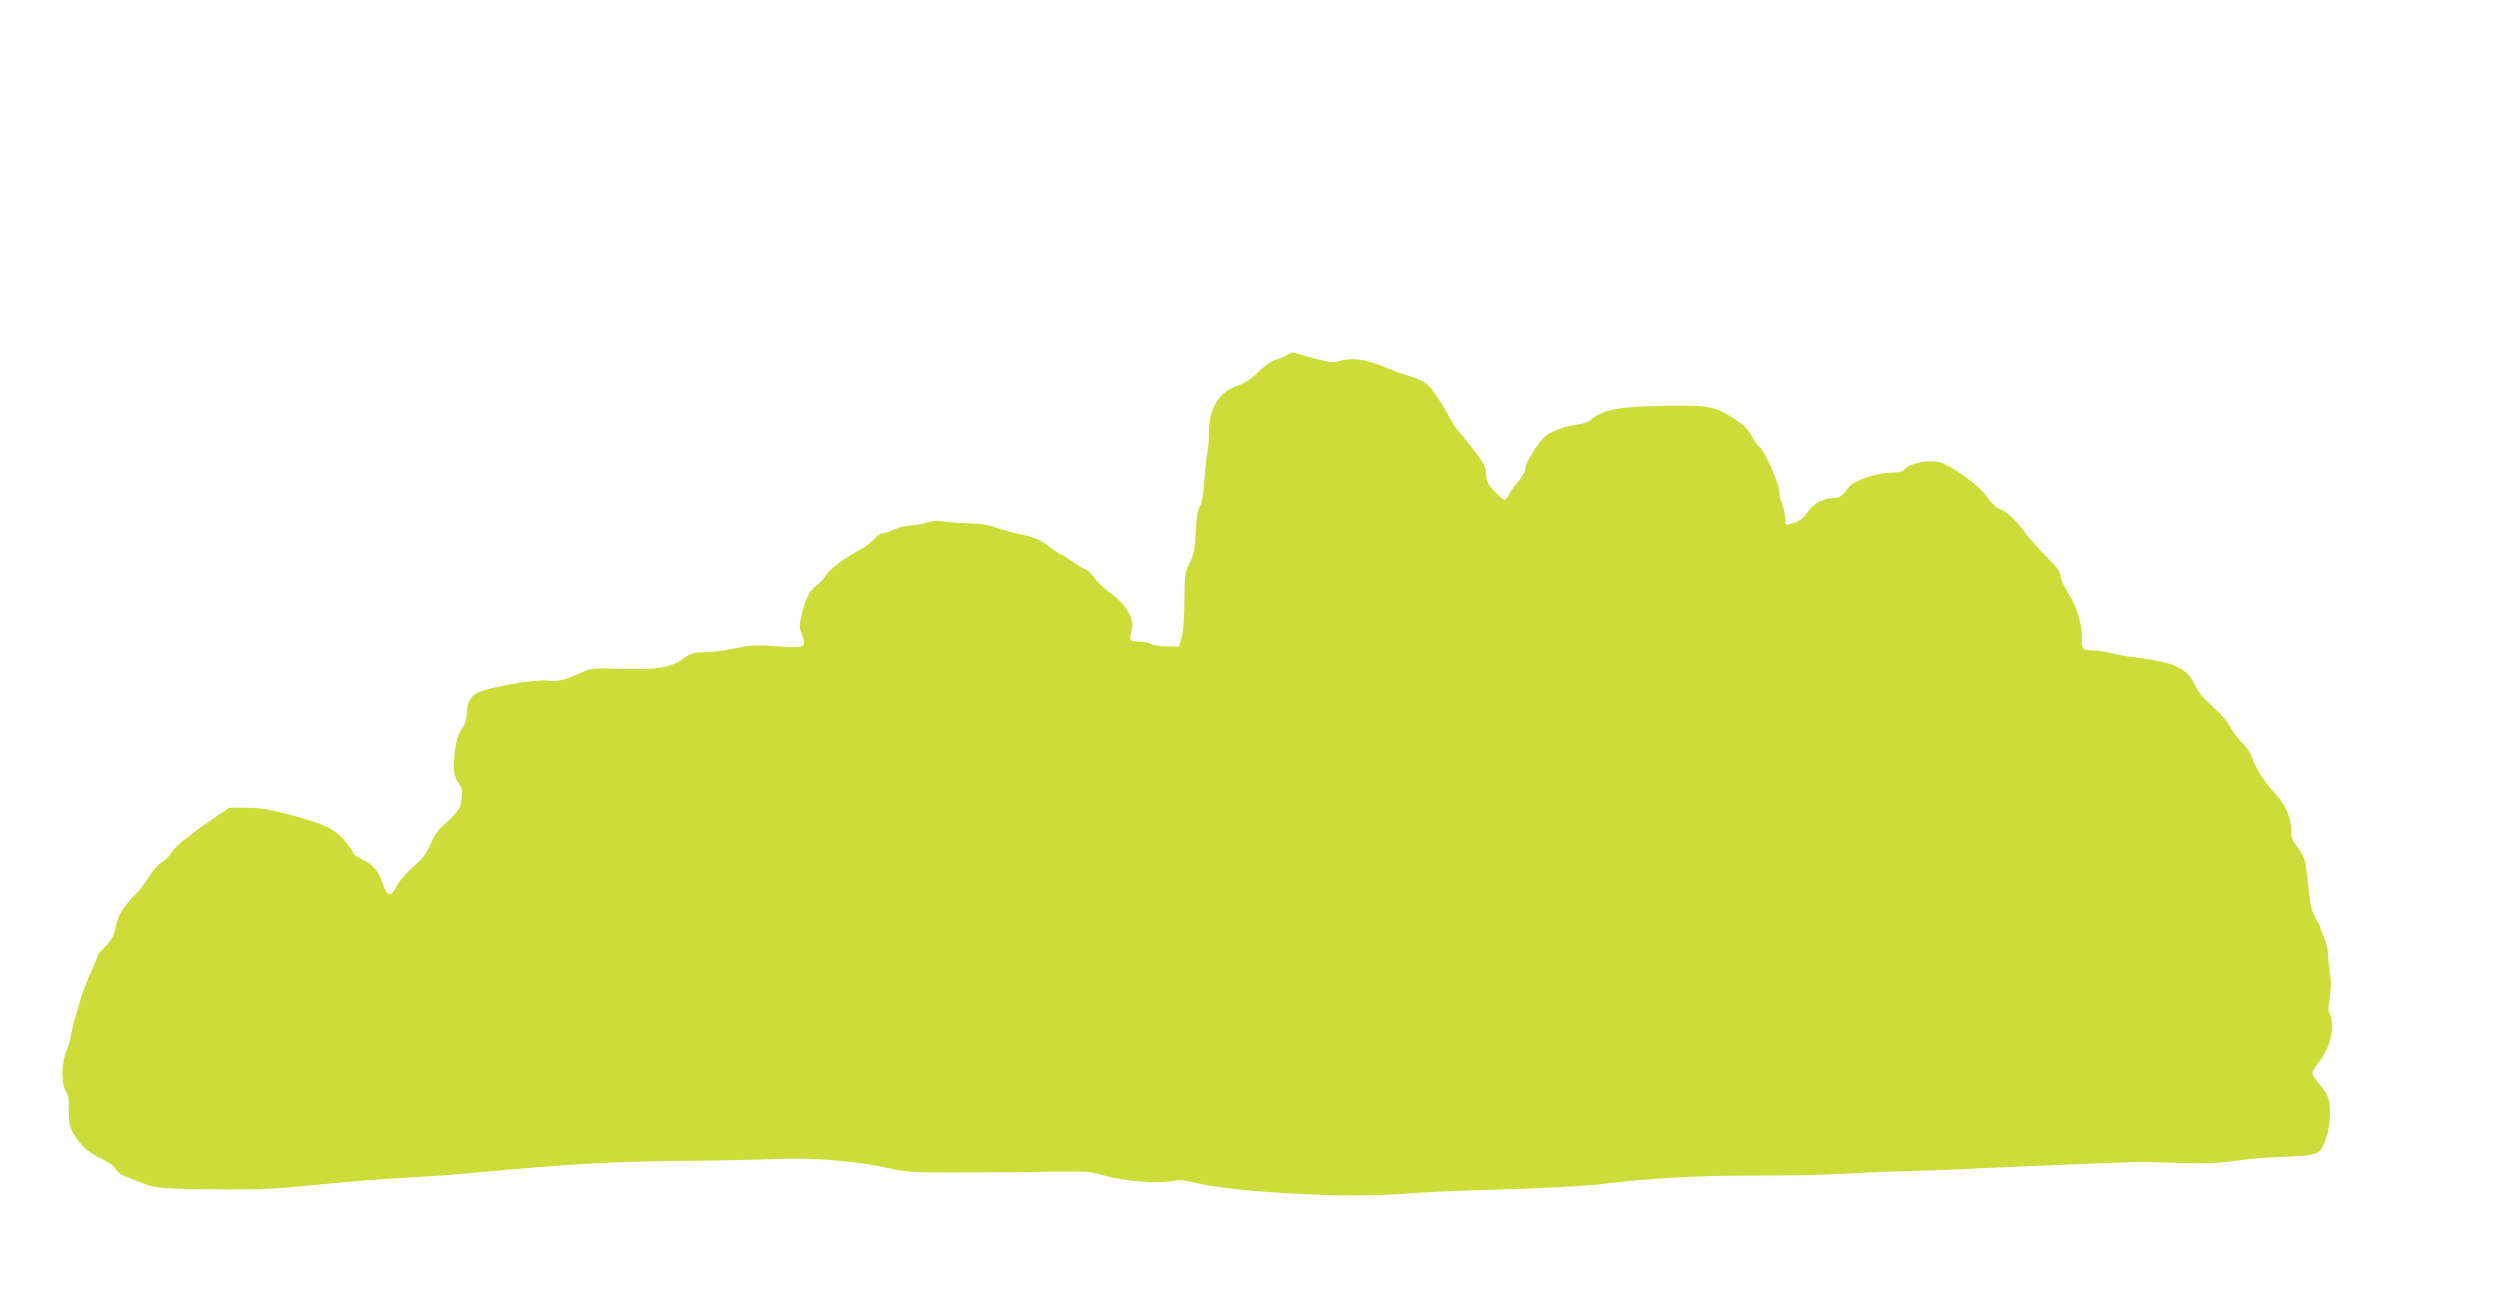 <?xml version="1.0" standalone="no"?>
<!DOCTYPE svg PUBLIC "-//W3C//DTD SVG 20010904//EN"
 "http://www.w3.org/TR/2001/REC-SVG-20010904/DTD/svg10.dtd">
<svg version="1.0" xmlns="http://www.w3.org/2000/svg"
 width="1280pt" height="669pt" viewBox="0 0 1280 669"
 preserveAspectRatio="xMidYMid meet">
<g transform="translate(0,669) scale(0.1,-0.1)"
fill="#cddc39" stroke="none">
<path d="M6595 4875 c-11 -8 -38 -20 -60 -26 -25 -7 -59 -30 -92 -63 -38 -38
-70 -58 -109 -72 -93 -31 -144 -115 -144 -235 0 -37 -4 -90 -10 -116 -5 -26
-11 -89 -14 -140 -3 -60 -11 -103 -22 -125 -13 -23 -19 -63 -22 -133 -3 -83
-8 -110 -30 -155 -25 -51 -27 -65 -28 -195 0 -83 -6 -159 -14 -187 l-13 -48
-59 0 c-33 0 -69 5 -81 12 -12 7 -42 13 -67 13 -49 0 -50 3 -34 68 12 49 -37
130 -107 178 -33 22 -71 58 -85 79 -15 22 -36 42 -48 46 -11 4 -42 22 -67 40
-26 19 -50 34 -54 34 -5 0 -33 19 -64 42 -45 34 -72 46 -136 60 -44 9 -106 26
-137 37 -40 15 -84 21 -149 22 -52 1 -109 6 -128 10 -23 5 -48 3 -75 -7 -23
-7 -59 -14 -81 -14 -22 0 -60 -9 -84 -20 -24 -11 -51 -20 -61 -20 -10 0 -29
-13 -43 -29 -13 -16 -46 -41 -73 -55 -79 -42 -164 -106 -178 -135 -8 -14 -28
-36 -45 -49 -38 -28 -53 -58 -75 -144 -15 -63 -15 -70 0 -108 26 -65 15 -70
-132 -59 -106 8 -133 6 -214 -11 -52 -11 -121 -20 -155 -20 -54 0 -68 -4 -106
-32 -64 -46 -135 -58 -318 -53 -146 5 -157 4 -205 -19 -80 -37 -123 -48 -168
-41 -67 9 -308 -33 -367 -64 -33 -18 -51 -53 -51 -100 0 -32 -7 -56 -25 -81
-17 -24 -28 -60 -36 -115 -12 -90 -7 -132 21 -168 16 -20 18 -34 13 -77 -6
-53 -15 -66 -104 -146 -20 -17 -42 -53 -54 -84 -11 -30 -35 -67 -53 -84 -78
-72 -104 -100 -123 -138 -27 -54 -49 -47 -71 21 -21 64 -46 93 -105 122 -23
11 -43 24 -43 29 0 5 -18 31 -40 59 -52 65 -102 90 -276 137 -109 29 -158 38
-229 38 l-90 1 -70 -47 c-38 -26 -79 -55 -90 -63 -11 -9 -44 -34 -73 -56 -29
-22 -58 -51 -64 -64 -6 -13 -28 -36 -49 -49 -21 -14 -50 -47 -65 -73 -15 -27
-49 -71 -76 -98 -63 -66 -84 -101 -97 -167 -9 -42 -21 -63 -51 -93 -22 -22
-40 -43 -40 -48 0 -5 -18 -48 -39 -95 -21 -48 -47 -116 -56 -152 -10 -36 -21
-76 -26 -90 -4 -14 -11 -45 -15 -69 -3 -24 -15 -62 -25 -85 -25 -55 -26 -166
-2 -203 13 -19 17 -44 15 -96 -2 -79 10 -113 66 -178 23 -27 59 -52 99 -71 40
-18 68 -37 75 -53 6 -13 25 -29 42 -35 17 -7 59 -23 94 -37 70 -28 97 -30 432
-33 167 -1 270 4 461 24 135 14 340 30 455 36 115 6 277 18 359 26 443 42 683
56 1015 60 190 1 427 6 527 10 202 7 406 -10 583 -49 85 -19 125 -21 375 -20
154 0 361 2 460 4 165 3 187 1 260 -20 96 -28 269 -42 341 -29 40 8 66 7 116
-6 208 -52 811 -83 1088 -57 58 6 276 15 485 21 209 6 434 18 500 26 264 32
495 45 785 45 162 -1 381 4 485 10 105 6 260 12 345 14 85 2 205 6 265 10 112
6 863 37 900 36 11 0 99 -2 195 -5 128 -4 203 -1 280 10 58 9 160 18 228 20
195 8 203 10 230 66 26 55 38 145 28 211 -5 33 -18 58 -46 90 -22 25 -40 53
-40 62 0 9 12 31 27 49 44 53 73 125 73 187 0 30 -5 60 -11 66 -9 9 -9 30 -1
85 8 48 8 88 2 118 -5 25 -9 68 -10 95 0 28 -9 70 -20 94 -11 24 -20 47 -20
52 0 5 -11 26 -24 47 -14 23 -26 61 -30 97 -23 219 -22 214 -73 281 -17 22
-23 44 -23 80 -1 63 -30 127 -84 184 -50 53 -99 130 -116 183 -7 21 -30 55
-51 75 -22 21 -48 55 -58 77 -11 24 -47 67 -90 105 -50 45 -78 79 -93 112 -30
70 -83 104 -195 125 -48 9 -104 17 -123 19 -19 1 -64 9 -100 18 -36 9 -84 16
-107 16 -49 0 -57 10 -54 61 3 66 -26 166 -69 231 -22 34 -40 74 -40 89 0 20
-20 46 -78 105 -43 44 -87 92 -98 109 -36 55 -97 115 -131 127 -22 8 -46 30
-69 64 -35 51 -154 141 -227 172 -56 24 -178 2 -201 -37 -4 -6 -33 -11 -64
-11 -71 0 -190 -41 -214 -72 -36 -48 -49 -58 -78 -58 -52 0 -106 -29 -136 -72
-27 -38 -38 -46 -91 -62 -21 -7 -23 -4 -23 29 0 19 -7 52 -15 72 -8 19 -15 49
-15 66 0 39 -78 215 -102 230 -10 7 -28 32 -40 56 -16 32 -37 54 -87 86 -95
61 -126 68 -286 68 -294 -1 -385 -16 -450 -73 -11 -10 -40 -20 -65 -23 -60 -6
-139 -35 -169 -61 -37 -33 -101 -136 -101 -164 0 -13 -15 -41 -32 -62 -18 -20
-41 -51 -50 -68 -9 -18 -21 -32 -26 -32 -5 0 -28 20 -51 45 -33 36 -41 52 -41
82 0 21 -8 50 -18 64 -27 42 -103 140 -123 160 -10 10 -27 35 -39 56 -11 21
-26 47 -32 58 -79 130 -95 145 -188 171 -25 7 -83 28 -130 48 -89 38 -166 47
-226 26 -24 -8 -49 -5 -119 13 -50 14 -97 27 -105 31 -9 3 -24 0 -35 -9z"/>
</g>
</svg>
